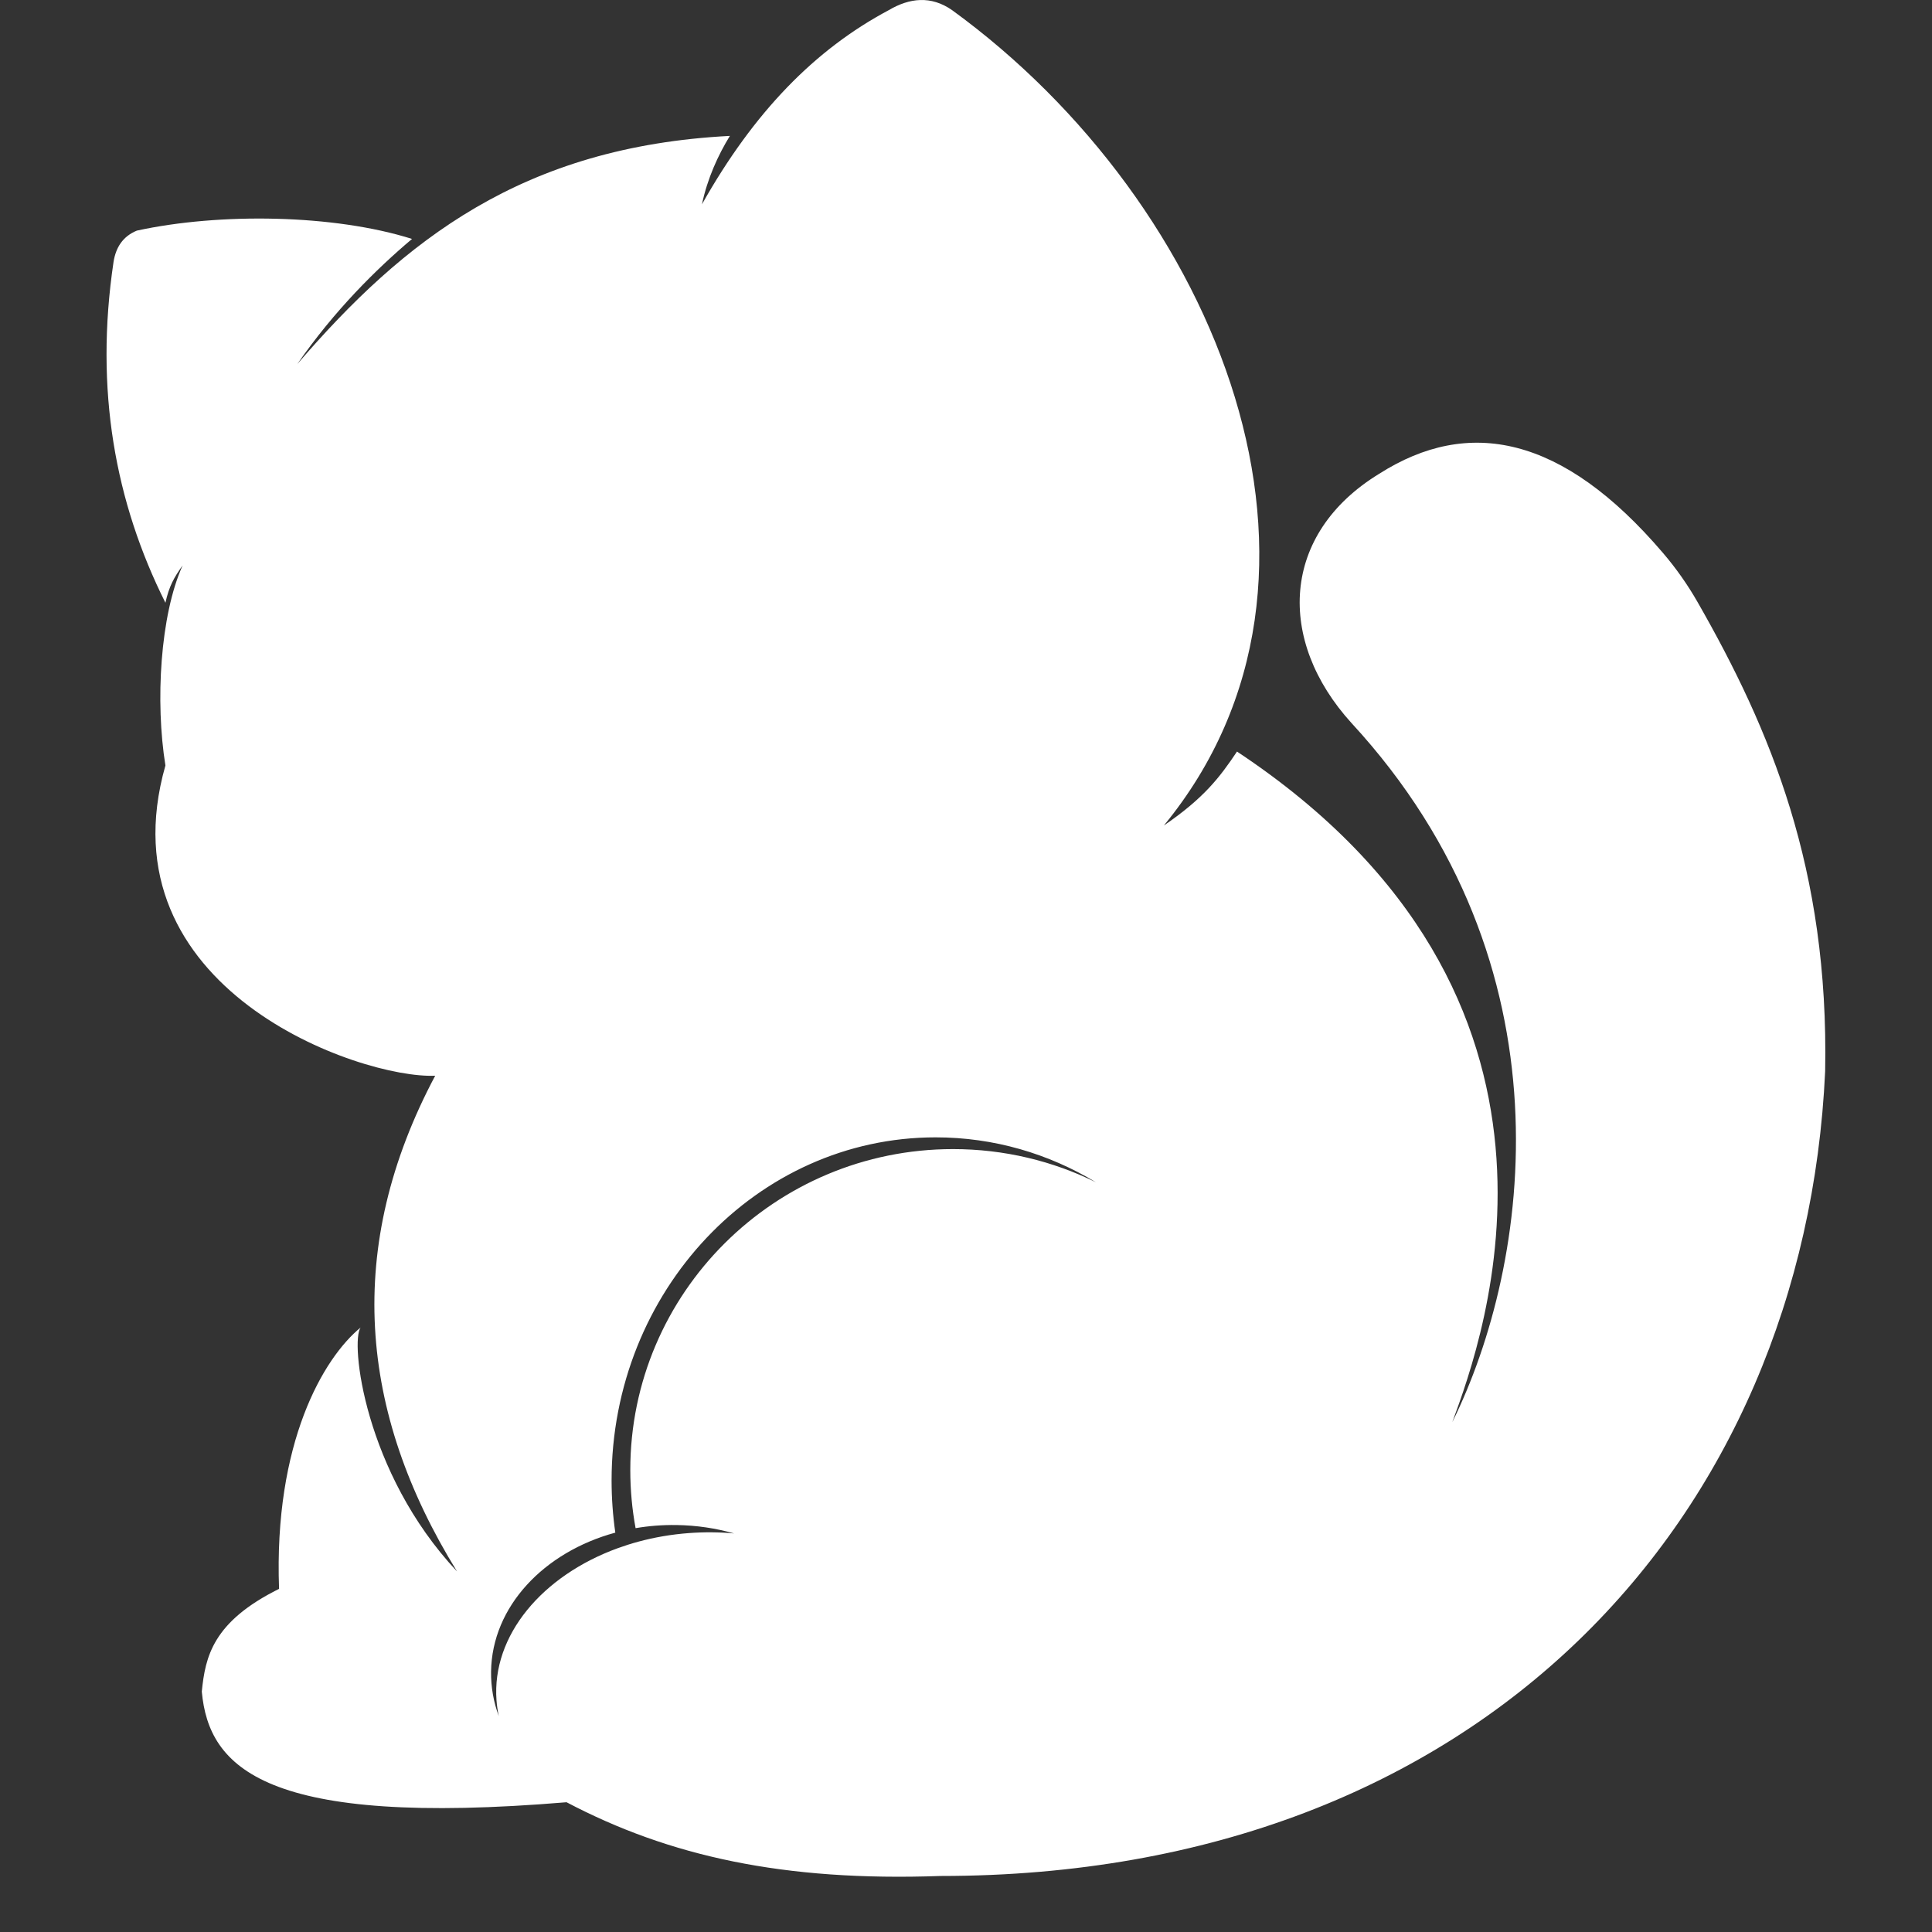 <?xml version="1.0" encoding="UTF-8" standalone="no"?>
<!DOCTYPE svg PUBLIC "-//W3C//DTD SVG 1.1//EN" "http://www.w3.org/Graphics/SVG/1.1/DTD/svg11.dtd">
<svg width="100%" height="100%" viewBox="0 0 2000 2000" version="1.1" xmlns="http://www.w3.org/2000/svg" xmlns:xlink="http://www.w3.org/1999/xlink" xml:space="preserve" xmlns:serif="http://www.serif.com/" style="fill-rule:evenodd;clip-rule:evenodd;stroke-linejoin:round;stroke-miterlimit:2;">
    <rect x="0" y="0" width="2000" height="2000" fill="#333333" stroke="none"/>
    <g transform="matrix(1.052,0,0,1.049,-76.513,-44.6)">
        <path d="M235.51,637.354C185.985,538.09 165.702,427.231 184.471,300.887C186.726,286.869 193.412,275.866 207.368,270.111C288.758,252.317 401.375,253.957 478.189,278.3C442.945,308.125 401.747,348.941 365.247,401.834C470.303,279.399 587.078,187.164 790.953,176.629C779.415,195.471 768.866,218.496 763.464,244.159C814.475,153.177 874.649,91.291 947.396,52.479C967.751,40.463 988.798,38.006 1009.55,52.479C1272.55,244.159 1419.24,611.413 1218.03,857.144C1257.1,830.366 1272.88,809.882 1289.97,784.181C1654.49,1026.5 1533.22,1360.85 1501.83,1445.97C1578.87,1289.69 1622.18,994.818 1402.7,756.11C1328.62,674.457 1333.02,569.343 1430,510C1517.63,454.053 1610.13,471.859 1709.14,588.183C1721.96,603.211 1733.34,619.413 1743.13,636.577C1815.12,762.663 1872.52,900.283 1868.73,1099.64C1848.6,1538.74 1531.81,1893.81 998.232,1893.81C843.64,1899.35 730.976,1874.2 630.224,1821.04C333.915,1845.88 278.196,1787.33 271.305,1711.85C274.749,1677.34 282.119,1642.95 347.335,1610.47C342.045,1466.11 391.043,1382.51 427.653,1352.52C417.208,1365.66 430.914,1495.47 522.477,1593.3C425.304,1435.52 411.576,1272.84 500.972,1104.09C427.653,1107.32 172.832,1018.8 235.51,797.939C225.404,735.127 230.305,649.679 252.436,600.496C243.815,612.66 239.128,621.029 235.51,637.354ZM680.763,1570.28C687.299,1567.9 694.024,1565.76 700.916,1563.89C716.706,1559.61 733.377,1556.71 750.679,1555.42C765.835,1554.29 780.695,1554.44 795.071,1555.77C777.246,1550.66 758.146,1547.76 738.262,1547.48C724.501,1547.29 711.081,1548.36 698.167,1550.57C694.745,1531.95 692.957,1512.78 692.957,1493.18C692.957,1318.39 835.238,1176.49 1010.49,1176.49C1061,1176.49 1108.78,1188.28 1151.19,1209.25C1104.66,1181.03 1050.79,1164.9 993.409,1164.9C817.425,1164.9 674.548,1316.61 674.548,1503.48C674.548,1520.99 675.802,1538.18 678.219,1554.98C607.88,1574.16 556.857,1627.98 555.959,1692.01C555.744,1707.33 558.415,1722.15 563.559,1736.12C562.461,1731.02 561.705,1725.83 561.31,1720.54C556.513,1656.27 606.465,1597.35 680.763,1570.28Z" style="fill:white;"/>
    </g>
</svg>
